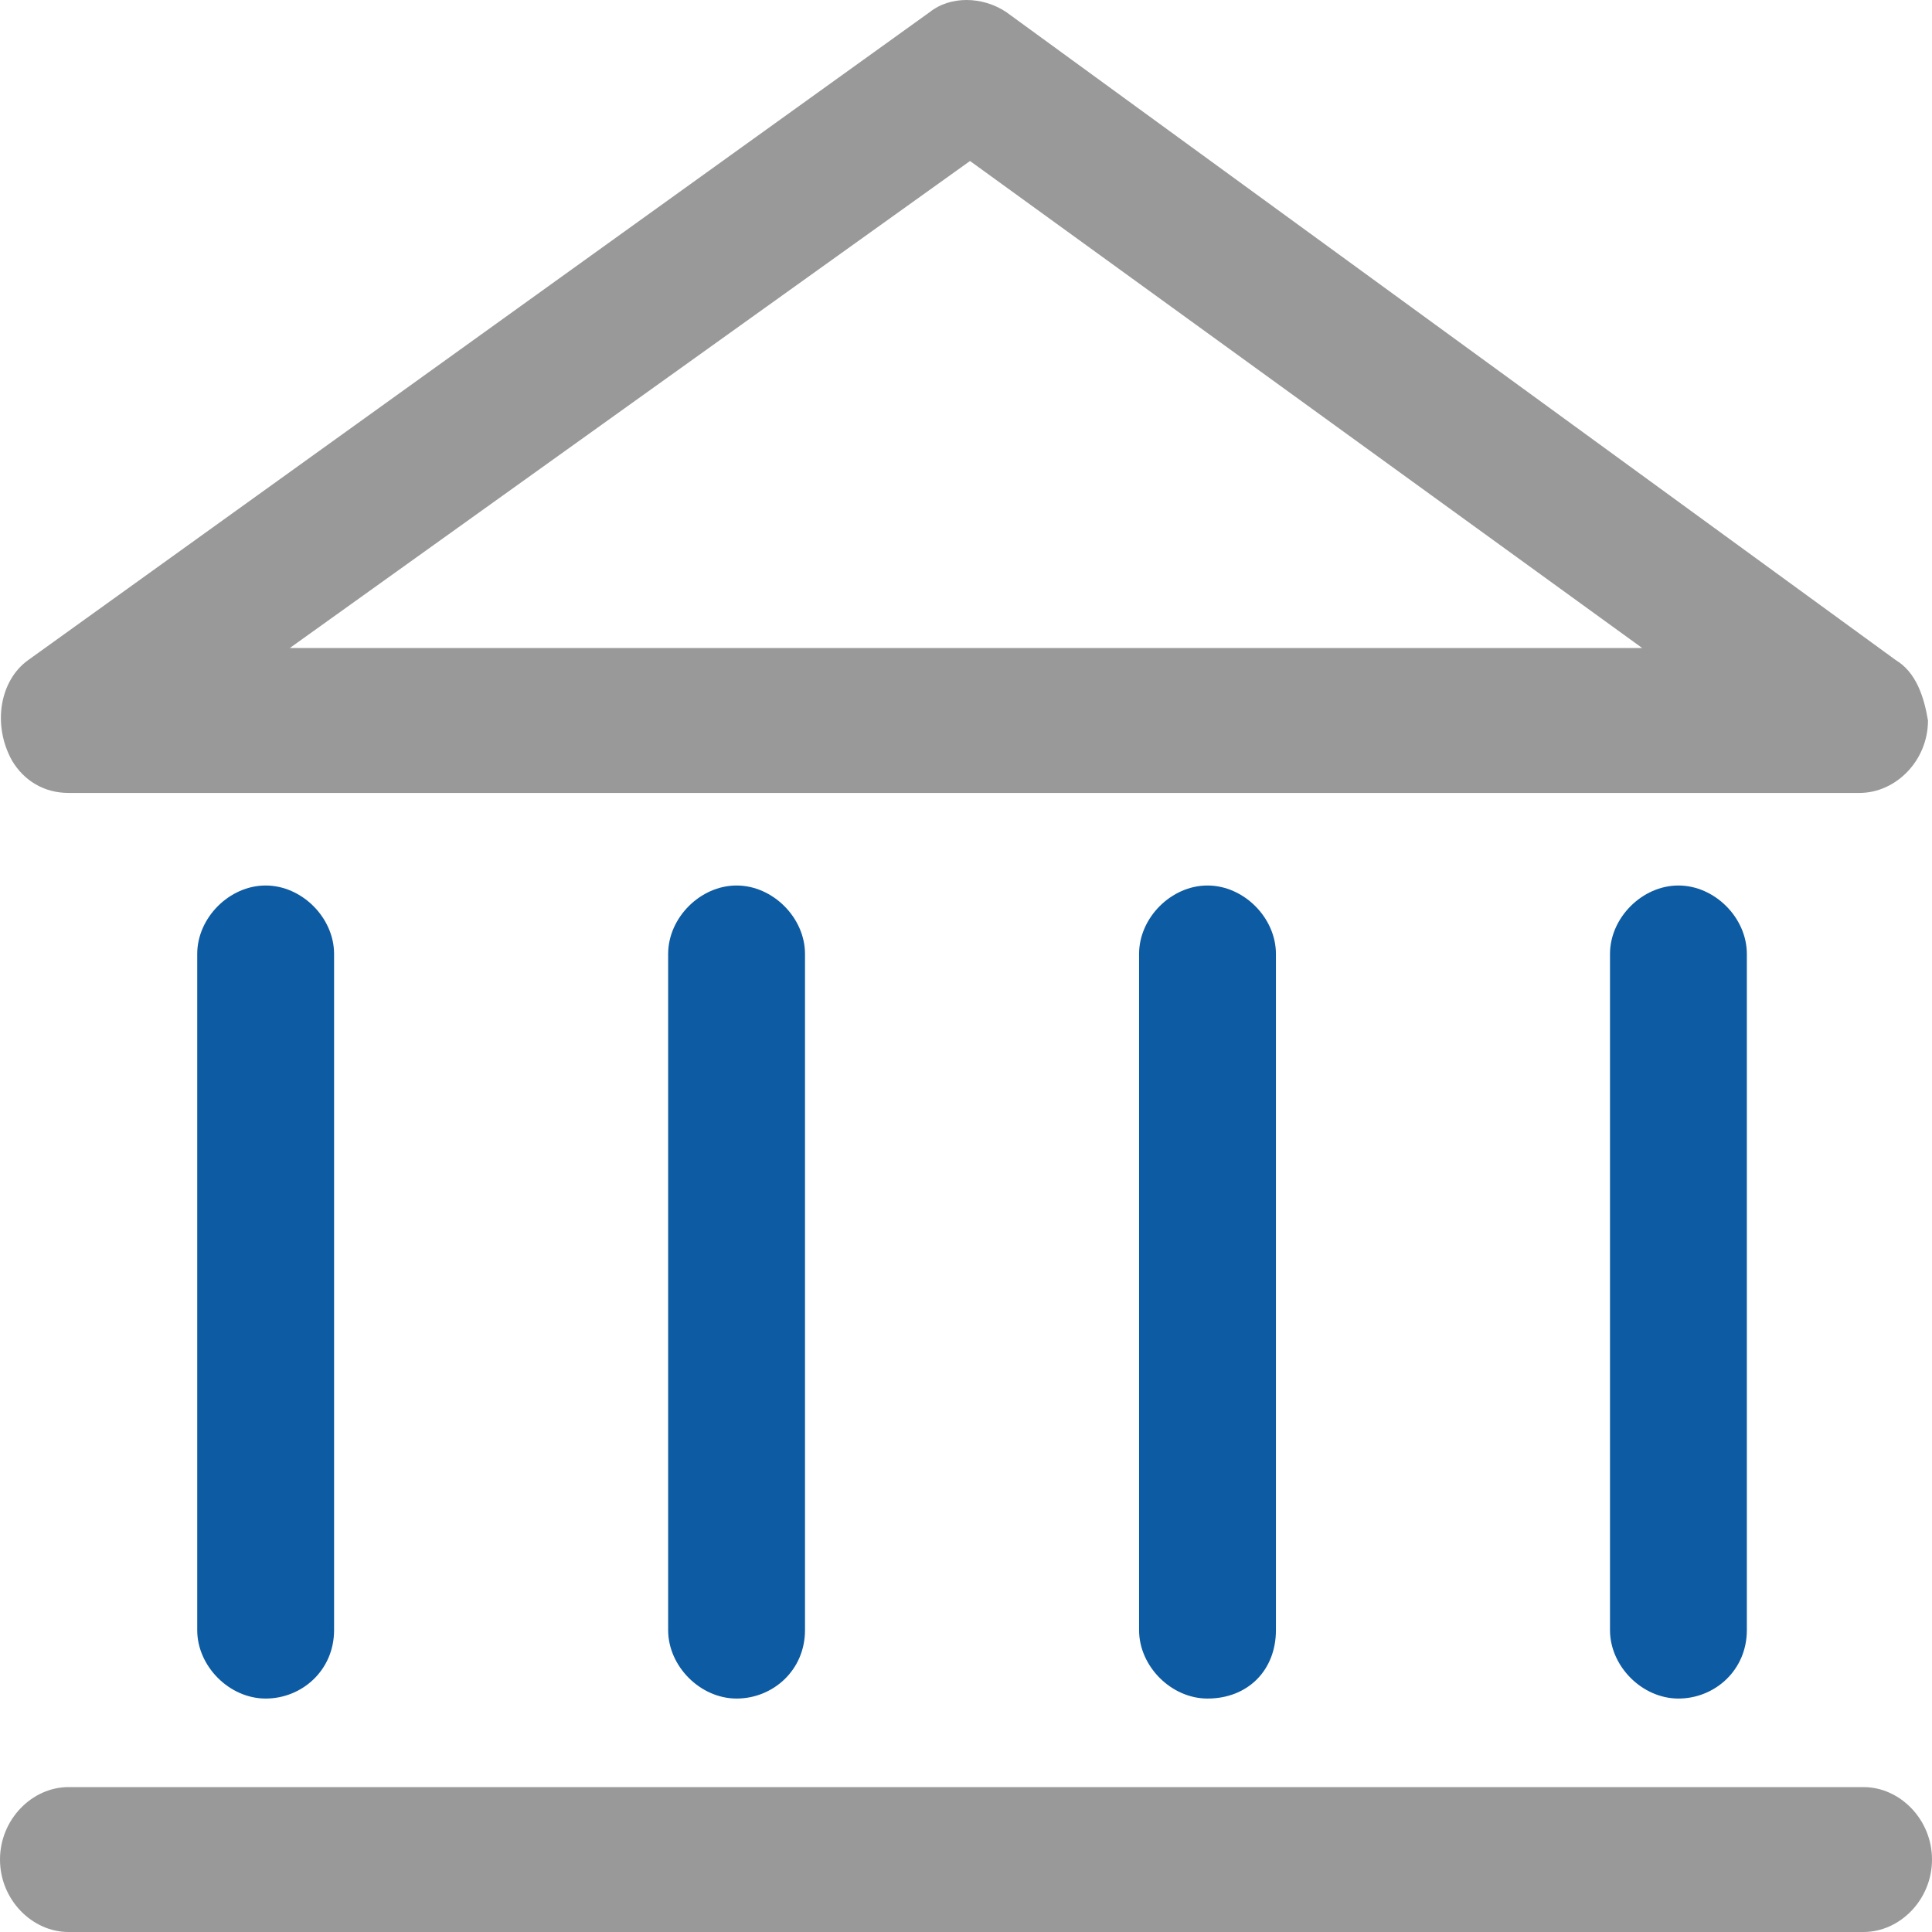 <?xml version="1.0" encoding="utf-8"?>
<!-- Generator: Adobe Illustrator 28.0.0, SVG Export Plug-In . SVG Version: 6.00 Build 0)  -->
<svg version="1.1" id="图层_1" xmlns="http://www.w3.org/2000/svg" xmlns:xlink="http://www.w3.org/1999/xlink" x="0px" y="0px"
	 viewBox="0 0 48 48" style="enable-background:new 0 0 48 48;" xml:space="preserve">
<style type="text/css">
	.st0{fill:#999999;}
	.st1{fill:#0D5BA3;}
</style>
<path class="st0" d="M47.1,16.4L25,0.3c-0.6-0.4-1.4-0.4-1.9,0L0.7,16.4C0,16.9-0.2,18,0.3,18.9c0.3,0.5,0.8,0.8,1.4,0.8l0,0h44.5
	c0.9,0,1.7-0.8,1.7-1.8C47.8,17.3,47.6,16.7,47.1,16.4z M7.2,16.1L24.1,4l16.7,12.1H7.2z"/>
<path class="st1" d="M31.7,40.5V23.7c0-0.9-0.8-1.7-1.7-1.7c-0.9,0-1.7,0.8-1.7,1.7l0,0v16.8c0,0.9,0.8,1.7,1.7,1.7
	C31,42.2,31.7,41.5,31.7,40.5L31.7,40.5z"/>
<path class="st1" d="M43.4,40.5V23.7c0-0.9-0.8-1.7-1.7-1.7S40,22.8,40,23.7l0,0v16.8c0,0.9,0.8,1.7,1.7,1.7S43.4,41.5,43.4,40.5
	L43.4,40.5z"/>
<path class="st1" d="M20,40.5V23.7c0-0.9-0.8-1.7-1.7-1.7c-0.9,0-1.7,0.8-1.7,1.7l0,0v16.8c0,0.9,0.8,1.7,1.7,1.7
	C19.2,42.2,20,41.5,20,40.5L20,40.5z"/>
<path class="st0" d="M46.3,44.4H1.7c-0.9,0-1.7,0.8-1.7,1.8S0.8,48,1.7,48h44.6c0.9,0,1.7-0.8,1.7-1.8C48,45.2,47.2,44.4,46.3,44.4
	L46.3,44.4z"/>
<path class="st1" d="M8.3,40.5V23.7c0-0.9-0.8-1.7-1.7-1.7s-1.7,0.8-1.7,1.7v16.8c0,0.9,0.8,1.7,1.7,1.7S8.3,41.5,8.3,40.5L8.3,40.5
	z"/>
</svg>
